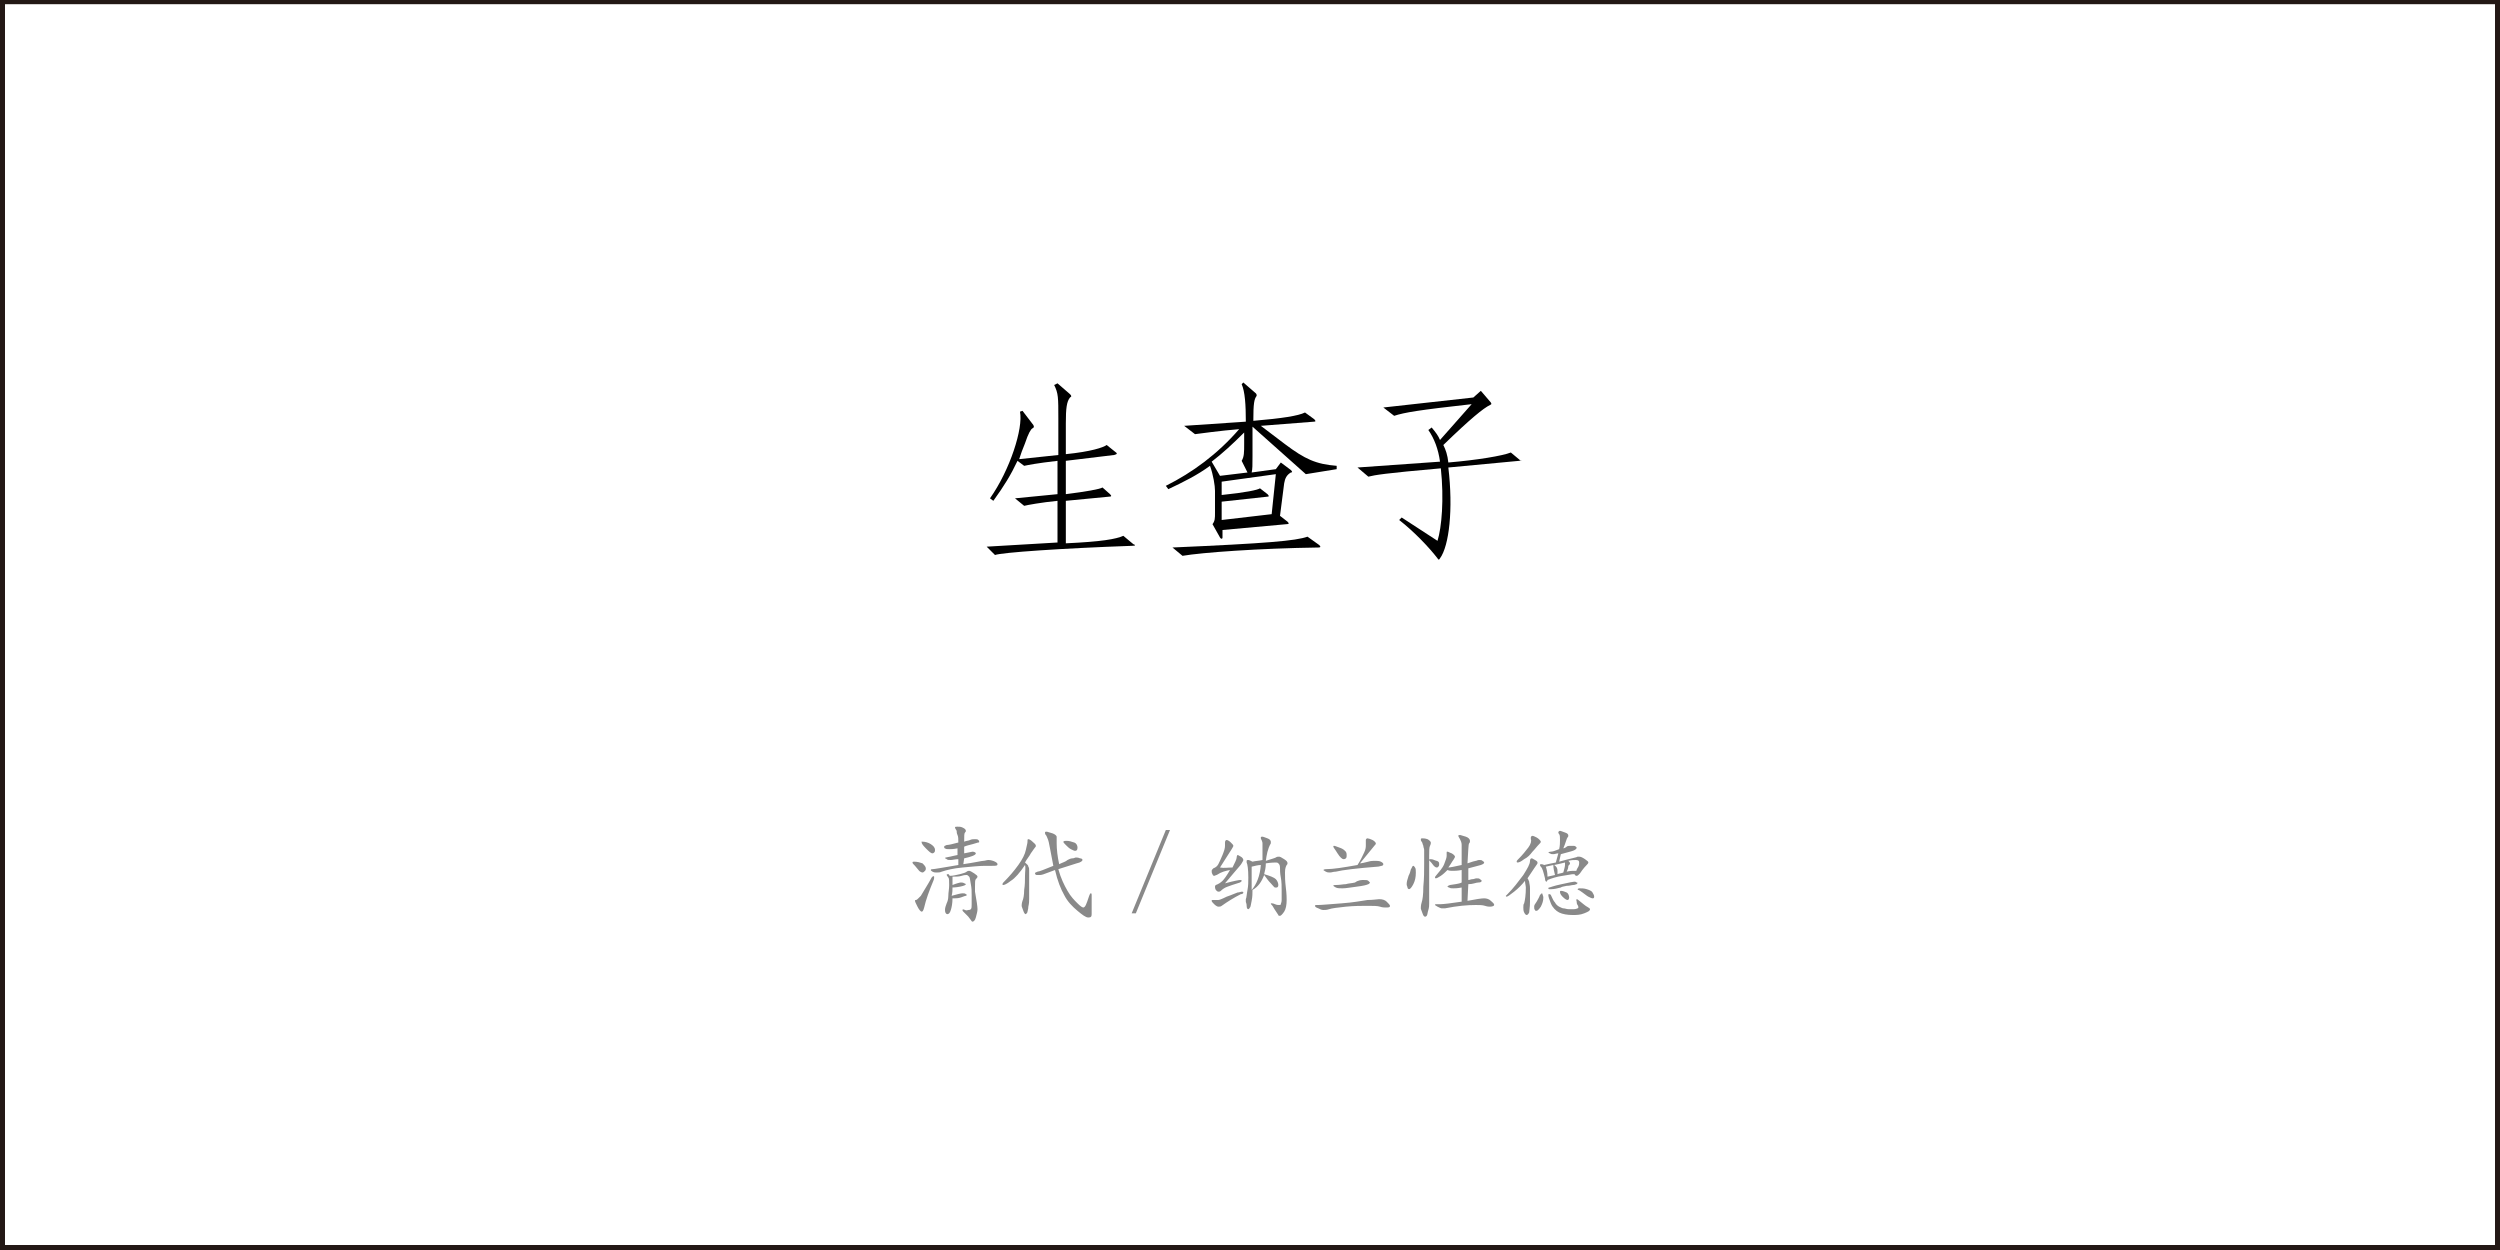 <?xml version="1.0" encoding="utf-8"?>
<!-- Generator: Adobe Illustrator 19.0.0, SVG Export Plug-In . SVG Version: 6.00 Build 0)  -->
<svg version="1.1" id="图层_1" xmlns="http://www.w3.org/2000/svg" xmlns:xlink="http://www.w3.org/1999/xlink" x="0px" y="0px"
	 width="300px" height="150px" viewBox="0 0 300 150" style="enable-background:new 0 0 300 150;" xml:space="preserve">
<style type="text/css">
	.st0{fill:#231815;}
	.st1{fill:#898989;}
</style>
<path id="XMLID_7_" class="st0" d="M299.4-0.2L0.6-0.1v0H0v0v0.6v148.9v0.6h0.6h298.8h0.6v-0.6V0.5v-0.6v-0.1H299.4z M0.6,149.4V0.5
	h298.8v148.9H0.6z"/>
<g id="XMLID_1_">
	<path id="XMLID_2_" class="st1" d="M111.1,104.2c0,0.1,0,0.2-0.1,0.3c-0.1,0.1-0.2,0.2-0.3,0.2s-0.3-0.1-0.4-0.2l-0.5-0.6
		c-0.2-0.2-0.3-0.3-0.3-0.4s0.1-0.1,0.2-0.1c0.4,0,0.7,0.1,1,0.2C110.9,103.8,111.1,104,111.1,104.2z M112.1,105.2
		c0,0.1,0,0.3-0.1,0.5c-0.5,1.2-0.9,2.3-1.1,3.2c-0.1,0.4-0.2,0.5-0.3,0.5c-0.1,0-0.3-0.2-0.5-0.6c-0.2-0.4-0.3-0.6-0.3-0.7
		c0-0.1,0-0.1,0.1-0.1s0.2-0.1,0.3-0.2c0.1-0.1,0.2-0.2,0.3-0.3c0.8-1.3,1.2-2,1.3-2.2C112,105.1,112,105.1,112.1,105.2
		C112.1,105.1,112.1,105.1,112.1,105.2z M110.7,101c0.3,0,0.7,0.1,1,0.3c0.3,0.2,0.5,0.4,0.5,0.7c0,0.1,0,0.2-0.1,0.3
		c-0.1,0.1-0.2,0.1-0.2,0.1c-0.2,0-0.4-0.2-0.8-0.6c-0.4-0.4-0.5-0.6-0.5-0.7S110.5,101,110.7,101z M115.6,103.7
		c1.4-0.2,2.2-0.4,2.4-0.4c0.2,0,0.4-0.1,0.6-0.1c0.3,0,0.6,0.1,0.8,0.2s0.3,0.2,0.3,0.3c0,0.2-0.2,0.2-0.7,0.2c-0.2,0-0.3,0-0.4,0
		c-0.1,0-0.3,0-0.4,0c-0.7,0-1.6,0.1-2.7,0.2c-1.1,0.1-1.9,0.3-2.5,0.5c-0.2,0.1-0.4,0.1-0.6,0.1s-0.3,0-0.5-0.1
		c-0.1-0.1-0.2-0.1-0.2-0.2s0.1-0.1,0.2-0.1c0.2,0,1.3-0.2,3.1-0.5l0-0.7c-0.4,0-0.7,0.1-0.9,0.1s-0.4,0-0.5-0.1
		c-0.1-0.1-0.2-0.1-0.2-0.1c0,0,0-0.1,0.1-0.1l1.4-0.3l0-0.8c-0.5,0.1-0.8,0.1-1,0.1c-0.2,0-0.4,0-0.5-0.1c-0.1,0-0.1-0.1-0.1-0.2
		c0-0.1,0.1-0.1,0.3-0.2c0.2,0,0.7-0.1,1.4-0.3c0-0.4,0-0.7-0.1-0.9s-0.1-0.4-0.1-0.5c-0.1-0.2-0.2-0.3-0.2-0.4s0.1-0.1,0.3-0.1
		s0.4,0,0.6,0.1s0.4,0.2,0.4,0.4c0,0.1,0,0.1-0.1,0.2s-0.1,0.4-0.1,1.1c0.2-0.1,0.5-0.1,0.7-0.2s0.4-0.1,0.6-0.1s0.3,0,0.4,0.1
		c0.1,0.1,0.1,0.1,0.1,0.2s0,0.1-0.1,0.1c-0.1,0-0.3,0.1-0.7,0.2c-0.4,0.1-0.8,0.2-1,0.3l0,0.8c0.6-0.1,0.9-0.2,1-0.2
		c0.2,0,0.4,0.1,0.4,0.2c0,0.2-0.5,0.4-1.4,0.6L115.6,103.7z M114,105.1c0.4,0,0.7-0.1,1.2-0.2c0.4-0.1,0.7-0.2,0.8-0.3
		c0.1-0.1,0.3-0.1,0.3-0.1c0.1,0,0.3,0.1,0.6,0.3c0.3,0.2,0.4,0.3,0.4,0.4s-0.1,0.2-0.2,0.3c-0.1,0.1-0.1,0.4-0.1,0.9
		c0,0.2,0,0.4,0,0.6c0.2,1.1,0.3,1.8,0.3,2.1c0,0.3-0.1,0.6-0.2,1s-0.3,0.5-0.4,0.5c-0.1,0-0.1-0.1-0.2-0.2
		c-0.1-0.1-0.2-0.3-0.4-0.5c-0.2-0.2-0.4-0.4-0.5-0.5c-0.1-0.1-0.1-0.1-0.1-0.2s0.1-0.1,0.3,0s0.3,0,0.4,0c0.1,0,0.2,0,0.3-0.1
		c0.1-0.1,0.1-0.3,0.1-0.6c0-0.4,0-0.7,0-1.1s0-0.8-0.1-1.3s-0.1-0.8-0.2-0.9c-0.1-0.1-0.2-0.2-0.3-0.2c-0.1,0-0.3,0-0.6,0.1
		c-0.3,0.1-0.7,0.1-1.1,0.1c0,0.2,0,0.5,0,1c0.5-0.2,0.9-0.3,1-0.3s0.3,0,0.4,0.1c0.1,0,0.2,0.1,0.2,0.1c0,0.1-0.2,0.2-0.7,0.3
		s-0.8,0.1-0.9,0.1c0,0.3,0,0.6-0.1,1c0.7-0.2,1.1-0.3,1.3-0.3s0.3,0,0.4,0.1c0.1,0,0.1,0.1,0.1,0.1s0,0.1-0.1,0.1
		c-0.1,0-0.3,0.1-0.6,0.2c-0.3,0.1-0.6,0.1-0.7,0.1c-0.1,0-0.3,0-0.3,0c0,0.6-0.1,1.1-0.2,1.4c-0.1,0.4-0.3,0.5-0.4,0.5
		c-0.2,0-0.3-0.2-0.3-0.5c0-0.3,0.1-0.5,0.2-0.8c0.1-0.2,0.2-0.5,0.2-0.9c0-0.4,0.1-0.8,0.1-1.3s0-0.8-0.1-0.9
		c-0.1-0.1-0.2-0.3-0.2-0.3c0-0.1,0.1-0.1,0.2-0.1S113.9,105.1,114,105.1z"/>
	<path id="XMLID_13_" class="st1" d="M123,103.8c-0.6,0.9-1.2,1.6-1.7,1.9c-0.5,0.4-0.8,0.5-0.9,0.5c-0.1,0-0.1,0-0.1-0.1
		c0,0,0-0.1,0.1-0.2c0.7-0.7,1.3-1.4,1.8-2.1c0.5-0.7,0.8-1.3,0.9-1.8s0.2-0.8,0.2-1c0,0,0-0.1,0-0.1c0-0.1,0-0.2,0.1-0.2
		s0.3,0.1,0.5,0.3s0.4,0.3,0.4,0.5c0,0.1,0,0.1-0.1,0.2c-0.1,0.1-0.2,0.3-0.5,0.7c-0.2,0.4-0.5,0.7-0.7,1.1c0.2,0.2,0.4,0.3,0.4,0.5
		c0.1,0.1,0.1,0.3,0.1,0.5c0,0.2,0,0.7,0,1.5c0,0.9,0,1.5,0,1.8s0,0.6-0.1,1c0,0.3-0.1,0.5-0.1,0.6c0,0.1-0.1,0.2-0.1,0.2
		s-0.1,0.1-0.1,0.1c-0.1,0-0.2-0.1-0.3-0.4c-0.1-0.3-0.2-0.5-0.2-0.6c0-0.1,0-0.3,0.1-0.6c0.1-0.2,0.2-0.7,0.2-1.3
		c0.1-0.6,0.1-1.2,0.1-1.7S123.1,104.1,123,103.8z M127,104.3c0.3,1.1,0.7,1.9,1.1,2.6s0.8,1.1,1.2,1.5s0.6,0.5,0.7,0.5
		s0.2-0.1,0.3-0.3c0.1-0.2,0.2-0.5,0.4-1.1c0.1-0.2,0.1-0.3,0.2-0.3s0.1,0.1,0.1,0.2c0,0.7,0,1.3,0,1.7c0,0.4,0,0.6,0,0.6
		c0,0.3-0.1,0.4-0.4,0.4c-0.3,0-0.7-0.3-1.3-0.8s-1.2-1.1-1.6-1.9c-0.4-0.7-0.8-1.7-1.1-3l-0.8,0.3c-0.5,0.2-0.8,0.3-1,0.3
		s-0.3,0-0.4,0c-0.1,0-0.2-0.1-0.2-0.2s0.1-0.1,0.3-0.2c0.2,0,0.9-0.3,1.9-0.7l-0.4-2.1c-0.1-0.6-0.2-1-0.3-1.2
		c-0.1-0.2-0.1-0.3-0.2-0.4c-0.1-0.1-0.1-0.2-0.1-0.3c0-0.1,0.1-0.1,0.2-0.1s0.3,0.1,0.7,0.2c0.3,0.1,0.5,0.3,0.5,0.4
		c0,0,0,0.1,0,0.2c0,0.1,0,0.3,0,0.6c0,0.7,0.1,1.6,0.3,2.5c0.4-0.2,0.8-0.3,1-0.5c0.2-0.1,0.4-0.2,0.6-0.2s0.3-0.1,0.4-0.1
		s0.3,0,0.5,0.1c0.2,0,0.3,0.1,0.3,0.2c0,0.1-0.2,0.3-0.7,0.4L127,104.3z M128,100.9c0.3,0,0.6,0.1,0.9,0.2s0.4,0.4,0.4,0.6
		c0,0.3-0.1,0.4-0.3,0.4c-0.1,0-0.3-0.1-0.5-0.2c-0.2-0.1-0.4-0.3-0.6-0.5c-0.2-0.2-0.3-0.3-0.3-0.4
		C127.7,100.9,127.8,100.9,128,100.9z"/>
	<path id="XMLID_17_" class="st1" d="M139.9,99.6h0.5l-4.1,10h-0.5L139.9,99.6z"/>
	<path id="XMLID_19_" class="st1" d="M149,107c0.1,0,0.2,0,0.2,0.1c0,0.1-0.1,0.2-0.3,0.2c-0.8,0.4-1.6,0.9-2.3,1.4
		c-0.1,0.1-0.3,0.1-0.4,0.1s-0.3-0.1-0.5-0.3c-0.2-0.2-0.3-0.3-0.3-0.4s0-0.1,0.1-0.1c0,0,0.1,0,0.3,0s0.3,0,0.4,0
		c0.1,0,0.4-0.1,1-0.4c0.6-0.2,1-0.4,1.3-0.5C148.7,107.1,148.9,107,149,107z M147.9,104.1c0.3-0.6,0.5-1,0.5-1.2s0.1-0.3,0.1-0.3
		c0.1,0,0.2,0.1,0.4,0.2c0.2,0.1,0.3,0.3,0.3,0.4c0,0.1-0.1,0.2-0.2,0.4c-0.1,0.2-0.4,0.5-0.9,1.1L147,106c1.1-0.3,1.7-0.4,1.8-0.4
		c0.1,0,0.2,0,0.2,0.1c0,0.1-0.1,0.1-0.2,0.2c-0.7,0.2-1.2,0.4-1.5,0.5c-0.3,0.1-0.6,0.3-0.8,0.5c-0.1,0.1-0.2,0.1-0.3,0.1
		c-0.1,0-0.2-0.1-0.3-0.2c-0.1-0.2-0.1-0.3-0.1-0.4c0-0.1,0-0.1,0.1-0.2c0.3-0.1,0.6-0.3,0.8-0.5c0.2-0.2,0.5-0.6,0.9-1.3
		c-0.5,0.1-1,0.2-1.6,0.6c-0.1,0-0.2,0.1-0.3,0.1s-0.2-0.1-0.2-0.2c-0.1-0.1-0.1-0.3-0.1-0.4c0-0.1,0.1-0.2,0.2-0.3
		c0.3-0.1,0.5-0.3,0.6-0.5c0.1-0.2,0.3-0.6,0.5-1.1c0.2-0.5,0.3-0.8,0.3-1.1c0-0.1,0-0.1,0-0.2s0-0.1,0-0.2c0-0.2,0.1-0.3,0.2-0.3
		c0.1,0,0.3,0.1,0.5,0.3s0.3,0.3,0.3,0.4s-0.1,0.2-0.2,0.4s-0.6,0.9-1.4,2.2C146.9,104.2,147.3,104.1,147.9,104.1z M151.9,103.3
		c0.6-0.2,1-0.3,1.2-0.4c0.1-0.1,0.3-0.1,0.4-0.1c0.1,0,0.3,0.1,0.6,0.3c0.3,0.2,0.4,0.3,0.4,0.5c0,0.1,0,0.1-0.1,0.2
		c-0.1,0.2-0.2,0.4-0.2,0.9s0,1,0.1,1.8c0.1,0.8,0.1,1.3,0.1,1.5c0,0.6-0.1,1.1-0.3,1.4s-0.4,0.5-0.5,0.5c-0.1,0-0.2,0-0.2-0.1
		c-0.4-0.6-0.6-0.9-0.7-1.1c-0.1-0.1-0.2-0.2-0.2-0.3c0,0,0,0,0.1,0c0,0,0.2,0,0.4,0.1c0.2,0.1,0.4,0.1,0.5,0.1s0.2,0,0.2-0.1
		s0.1-0.2,0.1-0.5s0-0.6,0-1.1s0-1.1-0.1-1.6s-0.1-0.9-0.1-1.2c0-0.3-0.1-0.4-0.2-0.5c-0.1-0.1-0.2-0.1-0.3-0.1s-0.5,0-1.2,0.1
		c0,0.5-0.1,0.9-0.2,1.3c0.7,0.2,1.2,0.4,1.4,0.6s0.3,0.5,0.3,0.7s-0.1,0.3-0.2,0.3c-0.1,0-0.1,0-0.2,0s-0.2-0.2-0.5-0.5
		s-0.5-0.6-0.8-1c-0.3,0.8-0.7,1.4-1.4,1.8c0,0.4,0,0.8-0.1,1.3c-0.1,0.4-0.1,0.7-0.2,0.8c-0.1,0.1-0.1,0.2-0.2,0.2
		s-0.2-0.1-0.2-0.4s-0.1-0.4-0.1-0.5s0-0.2,0-0.3c0.1-0.2,0.1-0.6,0.2-1.1c0.1-0.5,0.1-1,0.1-1.5c0-1-0.1-1.6-0.2-1.8
		c0-0.1,0-0.1,0-0.2c0-0.1,0.1-0.1,0.2-0.1c0.1,0,0.3,0.1,0.5,0.2c0.4-0.1,0.8-0.1,1.2-0.2c0-0.6,0-1,0-1.3s0-0.6,0-0.7
		c0-0.2-0.1-0.3-0.1-0.4c-0.1-0.1-0.1-0.2-0.1-0.3c0-0.1,0.1-0.1,0.2-0.1s0.3,0.1,0.6,0.2c0.3,0.1,0.4,0.3,0.4,0.4c0,0,0,0.1,0,0.2
		C152.1,101.9,152,102.6,151.9,103.3z M151.3,103.8c-0.3,0-0.7,0.1-1.1,0.2c0,1,0,2,0,2.8C150.8,106.1,151.2,105.1,151.3,103.8z"/>
	<path id="XMLID_24_" class="st1" d="M165.5,107.9c0.4,0,0.7,0.1,0.9,0.3c0.2,0.2,0.4,0.4,0.4,0.5c0,0.2-0.2,0.2-0.5,0.2
		c-0.2,0-0.4,0-0.7-0.1c-0.3-0.1-0.8-0.1-1.5-0.1s-1.6,0-2.6,0.1c-1,0.1-1.7,0.2-2,0.3c-0.3,0.1-0.5,0.1-0.7,0.1s-0.4-0.1-0.6-0.2
		c-0.3-0.1-0.4-0.2-0.4-0.3s0.1-0.1,0.2-0.1h0.2c0.4,0,1.4-0.1,2.8-0.2c1.4-0.1,2.4-0.3,3.1-0.4C164.8,108,165.3,107.9,165.5,107.9z
		 M163.2,103.6c0.2,0,0.6-0.1,1-0.2c0.3-0.1,0.6-0.1,0.8-0.1c0.2,0,0.5,0,0.7,0.1s0.3,0.2,0.3,0.3s-0.1,0.2-0.2,0.2
		s-0.3,0.1-0.5,0.1c-2.5,0.2-4.2,0.4-5,0.6c-0.3,0-0.5,0.1-0.7,0.1s-0.3,0-0.5-0.1c-0.2-0.1-0.3-0.2-0.3-0.2s0.1-0.1,0.3-0.1
		c0.9,0,2.1-0.2,3.8-0.5c0.4-0.6,0.6-1.1,0.8-1.5s0.2-0.7,0.2-0.9s0-0.3,0-0.4c0-0.1,0-0.2,0-0.2c0-0.1,0.1-0.2,0.2-0.2
		c0.1,0,0.4,0.1,0.6,0.2s0.4,0.3,0.4,0.4c0,0.1,0,0.1-0.1,0.2L163.2,103.6z M161.6,102.6c0,0.2,0,0.3-0.1,0.4
		c-0.1,0.1-0.2,0.1-0.3,0.1s-0.4-0.2-0.7-0.7s-0.5-0.7-0.5-0.8s0-0.1,0.1-0.1s0.3,0.1,0.6,0.2s0.5,0.2,0.7,0.4
		C161.5,102.2,161.6,102.3,161.6,102.6z M163.6,105.6c0.3,0,0.5,0,0.6,0.1s0.2,0.2,0.2,0.2s-0.1,0.2-0.2,0.2
		c-0.2,0.1-0.6,0.2-1.4,0.3c-0.8,0.1-1.3,0.2-1.7,0.2c-0.3,0-0.6,0-0.8-0.1c-0.2-0.1-0.3-0.2-0.3-0.2c0-0.1,0.1-0.1,0.3-0.1
		c0.5,0,0.9-0.1,1.2-0.1c0.3-0.1,0.7-0.1,1.1-0.2C163,105.6,163.4,105.6,163.6,105.6z"/>
	<path id="XMLID_29_" class="st1" d="M169.6,103.9c0.1,0,0.1,0.1,0.2,0.2s0.1,0.4,0.1,0.6c0,0.6-0.1,1-0.3,1.4s-0.4,0.6-0.5,0.6
		c-0.1,0-0.2-0.1-0.2-0.2c0-0.1-0.1-0.2-0.1-0.4c0-0.3,0.1-0.6,0.2-0.9c0-0.1,0.1-0.2,0.2-0.5c0.1-0.3,0.1-0.5,0.2-0.5
		C169.4,104.1,169.5,103.9,169.6,103.9z M171.7,101.1c0,0.1,0,0.2-0.1,0.4c-0.1,0.2-0.1,0.6-0.1,1.2c0,0.6,0,1.3,0,2.2l0,3.5
		c0,0.2,0,0.5-0.1,0.8s-0.1,0.6-0.2,0.7c-0.1,0.1-0.1,0.1-0.2,0.1c-0.1,0-0.2-0.1-0.3-0.4c-0.1-0.3-0.2-0.5-0.2-0.6
		c0-0.1,0-0.4,0.1-0.7c0.1-0.3,0.2-0.9,0.2-1.9c0.1-1,0.1-1.9,0.1-2.8s0-1.4,0-1.6c0-0.2-0.1-0.3-0.1-0.5c-0.1-0.2-0.1-0.4-0.2-0.5
		c-0.1-0.1-0.1-0.2-0.1-0.3s0.1-0.1,0.2-0.1c0.1,0,0.3,0,0.6,0.1C171.5,100.8,171.7,101,171.7,101.1z M171.6,103.1
		c0.1,0,0.3,0,0.5,0.1c0.2,0.1,0.4,0.1,0.5,0.2s0.1,0.2,0.1,0.3c0,0.1,0,0.2-0.1,0.3c-0.1,0.1-0.1,0.1-0.2,0.1
		c-0.1,0-0.3-0.1-0.5-0.4c-0.2-0.3-0.4-0.4-0.4-0.5C171.5,103.1,171.6,103.1,171.6,103.1z M176.1,108.1c1-0.2,1.7-0.3,2-0.3
		s0.6,0.1,0.8,0.3s0.4,0.3,0.4,0.5c0,0.1-0.2,0.2-0.5,0.2c-0.1,0-0.3,0-0.6-0.1s-0.7-0.1-1.1-0.1c-1,0-2.2,0.1-3.7,0.4
		c-0.2,0-0.3,0-0.4,0c-0.1,0-0.3-0.1-0.5-0.2c-0.2-0.1-0.3-0.2-0.3-0.2c0,0,0-0.1,0.1-0.1s0.3,0,0.6,0s1.2-0.1,2.5-0.3l0-1.7
		c-0.5,0.1-0.8,0.1-1,0.1c-0.2,0-0.4,0-0.5-0.1c-0.1,0-0.2-0.1-0.2-0.1c0-0.1,0.1-0.1,0.3-0.2c0.5-0.1,1-0.1,1.4-0.3l0-1.5
		c-0.5,0.1-0.9,0.1-1.1,0.1c-0.2,0-0.4,0-0.6-0.1c-0.2,0.2-0.5,0.5-0.8,0.7s-0.5,0.3-0.6,0.3c0,0-0.1,0-0.1-0.1c0,0,0-0.1,0.1-0.2
		c0.4-0.5,0.8-0.9,1-1.4s0.3-0.8,0.3-1c0-0.1,0-0.1,0-0.2c0-0.1,0-0.1,0-0.2s0-0.1,0.1-0.1s0.2,0.1,0.5,0.2c0.2,0.1,0.4,0.3,0.4,0.4
		c0,0.1-0.1,0.2-0.2,0.4c-0.1,0.1-0.3,0.5-0.6,0.9c0.2,0,0.7-0.1,1.6-0.3c0-0.4,0-0.9,0-1.3c0-0.4,0-0.8,0-1.1
		c0-0.3-0.1-0.5-0.2-0.7s-0.2-0.3-0.2-0.4s0.1-0.1,0.2-0.1s0.3,0.1,0.7,0.2c0.3,0.1,0.5,0.3,0.5,0.5c0,0.1,0,0.2-0.1,0.3
		s-0.1,0.9-0.2,2.4c0.6-0.2,0.9-0.3,1-0.3c0.1,0,0.2-0.1,0.4-0.1s0.3,0,0.4,0.1c0.1,0.1,0.2,0.1,0.2,0.2c0,0.1-0.1,0.2-0.4,0.3
		c-0.3,0.1-0.8,0.2-1.5,0.4l0,1.4c0.2,0,0.3-0.1,0.5-0.1c0.2,0,0.3-0.1,0.5-0.1s0.3,0,0.4,0.1c0.1,0.1,0.2,0.1,0.2,0.2
		s-0.1,0.2-0.4,0.2s-0.6,0.2-1.2,0.2L176.1,108.1z"/>
	<path id="XMLID_34_" class="st1" d="M183,105.7c-0.4,0.5-0.8,0.9-1.3,1.3c-0.5,0.4-0.8,0.6-0.9,0.6c0,0-0.1,0-0.1-0.1
		c0,0,0.1-0.1,0.2-0.2c0.7-0.7,1.3-1.5,1.9-2.3c0.5-0.8,0.8-1.3,0.8-1.7c0-0.2,0.1-0.3,0.2-0.3c0.1,0,0.2,0.1,0.4,0.2
		c0.2,0.1,0.3,0.2,0.3,0.3c0,0,0,0.1,0,0.1c0,0-0.1,0.2-0.4,0.6l-0.8,1.2c0.1,0.1,0.1,0.2,0.2,0.4c0,0.2,0.1,0.4,0.1,0.8
		c0,0.4,0,0.9,0,1.6s-0.1,1.1-0.1,1.3c-0.1,0.2-0.2,0.3-0.3,0.3c-0.1,0-0.2-0.1-0.3-0.3c-0.1-0.2-0.1-0.4-0.1-0.6
		c0-0.2,0-0.4,0.1-0.5c0.1-0.4,0.2-1,0.2-1.9C183.1,106.3,183,106,183,105.7z M184.9,101c0,0.1-0.1,0.2-0.2,0.3
		c-0.3,0.3-0.5,0.6-0.8,0.9c-0.3,0.4-0.6,0.7-1,0.9c-0.4,0.3-0.6,0.4-0.8,0.4c0,0-0.1,0-0.1-0.1c0,0,0-0.1,0.1-0.2
		c0.6-0.6,1-1.1,1.3-1.5c0.3-0.4,0.4-0.8,0.3-1c0-0.1,0-0.1,0-0.2c0-0.1,0.1-0.2,0.2-0.2c0.1,0,0.3,0.1,0.5,0.2
		S184.9,100.9,184.9,101z M185,107.2c0,0,0.1,0,0.1,0.1c0,0.1,0.1,0.2,0.1,0.4c0,0.4-0.1,0.7-0.3,1.1c-0.2,0.3-0.4,0.5-0.5,0.5
		c-0.1,0-0.2,0-0.2-0.1c-0.1-0.1-0.1-0.2-0.1-0.4s0.1-0.3,0.3-0.6c0.1-0.2,0.3-0.5,0.4-0.8C185,107.2,185,107.2,185,107.2z
		 M187.1,103.4c1.4-0.4,2.1-0.5,2.2-0.6c0.1,0,0.1,0,0.2,0c0.2,0,0.4,0.1,0.7,0.3c0.3,0.2,0.4,0.3,0.4,0.4s-0.1,0.2-0.2,0.3
		c-0.1,0.1-0.4,0.4-0.8,1c-0.1,0.1-0.1,0.1-0.2,0.2c-0.1,0.1-0.2,0.1-0.2,0.1c-0.1,0-0.1,0-0.2-0.1c0-0.1-0.1-0.1-0.2-0.1
		c-0.2,0-0.6,0.1-1.3,0.2c-0.7,0.1-1.3,0.3-1.8,0.5c0,0.1-0.1,0.2-0.1,0.2c-0.1,0-0.2-0.1-0.2-0.4c-0.2-0.8-0.3-1.2-0.5-1.4
		c-0.1-0.1-0.1-0.2-0.1-0.2s0-0.1,0.1-0.1c0.1,0,0.2,0,0.4,0.1c0.4-0.1,0.9-0.2,1.4-0.3l0.3-1.1c-0.2,0-0.4,0.1-0.6,0.1
		c-0.2,0-0.3,0-0.4-0.1c-0.1,0-0.2-0.1-0.2-0.1c0,0,0.1-0.1,0.3-0.1s0.5-0.1,1-0.3c0.1-0.4,0.1-0.8,0.1-1.1c0-0.3,0-0.6-0.1-0.7
		c-0.1-0.1-0.1-0.2-0.1-0.2c0-0.1,0.1-0.2,0.2-0.2s0.3,0.1,0.6,0.2c0.3,0.1,0.4,0.2,0.4,0.4c0,0,0,0.1-0.1,0.2
		c-0.1,0.1-0.2,0.6-0.5,1.3c0.1,0,0.3-0.1,0.4-0.2c0.1-0.1,0.3-0.1,0.4-0.1c0.1,0,0.2,0,0.4,0c0.1,0,0.2,0,0.3,0.1s0.1,0.1,0.1,0.1
		c0,0.1,0,0.1-0.1,0.2c-0.1,0.1-0.3,0.2-0.7,0.3c-0.4,0.1-0.7,0.2-1.1,0.3L187.1,103.4z M186.6,105c-0.1-0.4-0.2-0.8-0.2-1.2
		l-0.9,0.2c0.1,0.3,0.2,0.7,0.2,1.2L186.6,105z M189.3,105.9c0,0.1,0,0.1-0.1,0.2c-0.1,0-0.2,0.1-0.4,0.1s-0.4,0.1-0.8,0.1
		c-0.4,0.1-0.6,0.1-0.7,0.2c-0.4,0.1-0.8,0.2-1.1,0.2c-0.1,0-0.2,0-0.3,0c-0.1,0-0.1-0.1-0.1-0.1c0,0,0-0.1,0.1-0.1
		c0.1,0,0.5-0.2,1.5-0.4c0.9-0.2,1.4-0.3,1.5-0.3s0.2,0,0.3,0.1S189.3,105.8,189.3,105.9z M189.2,107.9c0,0,0.1,0,0.2,0.1
		c0.4,0.3,0.8,0.7,1.2,0.9c0.1,0.1,0.2,0.1,0.2,0.2c0,0.2-0.2,0.3-0.7,0.5c-0.5,0.2-0.9,0.2-1.4,0.2c-0.6,0-1.2-0.1-1.6-0.3
		c-0.4-0.2-0.8-0.6-1-1.1c-0.2-0.5-0.3-0.8-0.3-1c0-0.1,0-0.1,0.1-0.1s0.1,0,0.1,0c0,0,0.1,0.1,0.1,0.1c0.2,0.4,0.3,0.7,0.5,0.9
		c0.1,0.2,0.3,0.4,0.5,0.5c0.2,0.1,0.4,0.2,0.5,0.2c0.2,0,0.4,0.1,0.6,0.1c0.2,0,0.5,0,0.7,0c0.2,0,0.4-0.1,0.4-0.1
		c0.1,0,0.1-0.1,0.1-0.1c0-0.1,0-0.2-0.1-0.3c-0.1-0.2-0.1-0.3-0.1-0.4S189.1,108,189.2,107.9C189.1,107.9,189.2,107.9,189.2,107.9z
		 M187.8,103.5c-0.4,0.1-0.8,0.2-1.3,0.3c0.3,0.2,0.4,0.4,0.4,0.7c0,0.1,0,0.2,0,0.4c0.2-0.1,0.5-0.1,0.7-0.2
		c0.1-0.4,0.2-0.7,0.2-0.9S187.8,103.6,187.8,103.5z M187.3,106.9c0.2,0,0.5,0.1,0.7,0.2s0.3,0.4,0.3,0.6s-0.1,0.3-0.2,0.3
		s-0.3-0.1-0.6-0.4s-0.3-0.5-0.3-0.6C187.2,107,187.2,106.9,187.3,106.9z M188,104.6c0.4-0.1,0.7-0.1,0.8-0.1s0.1,0,0.2,0
		c0,0,0.1,0,0.1,0s0.1,0,0.1-0.1s0.1-0.2,0.2-0.4c0.1-0.2,0.1-0.4,0.1-0.5c0-0.2-0.1-0.3-0.4-0.3s-0.5,0-0.9,0.1
		c0.1,0.1,0.2,0.2,0.2,0.3c0,0.1-0.1,0.2-0.2,0.3C188.2,104.2,188.1,104.4,188,104.6z M189.5,106.6c0.3,0,0.6,0,0.9,0.1
		c0.3,0.1,0.6,0.2,0.7,0.4c0.1,0.2,0.2,0.3,0.2,0.5c0,0.2-0.1,0.2-0.2,0.2s-0.3-0.1-0.5-0.2s-0.4-0.3-0.7-0.5
		c-0.3-0.2-0.4-0.3-0.5-0.3c0,0-0.1-0.1-0.1-0.1S189.4,106.6,189.5,106.6z"/>
</g>
<g id="XMLID_4_">
	<path id="XMLID_46_" d="M135.8,65.5c-8.5,0.3-15.6,0.8-16.4,1.1l-1-1l8.5-0.5v-5c-2,0.2-3.6,0.5-4,0.6l-1.1-0.9l5.1-0.5v-4
		c-2.6,0.3-3.5,0.5-4,0.6l-0.8-0.6c-0.8,1.7-1.6,3-2.9,4.8l-0.4-0.3c2.4-3.4,4-8.4,3.6-10.4l0.3-0.1L124,51c0.1,0.2,0.1,0.3-0.1,0.4
		s-0.5,0.6-0.9,1.8c-0.3,0.7-0.5,1.3-0.7,1.9l4.7-0.5v-4.4c0-2.5,0-3-0.5-4l0.4-0.2l1.5,1.3c0.2,0.2,0.2,0.3,0,0.4
		c-0.4,0.5-0.5,1.3-0.5,3.1v3.7c3-0.3,4.5-0.8,4.9-1.1l1,0.8c0.3,0.2,0.3,0.3-0.1,0.4l-5.8,0.7v4c2.4-0.3,4.1-0.6,4.4-0.8l0.9,0.8
		c0.2,0.2,0.2,0.3-0.1,0.3l-5.2,0.5v5.1c4.3-0.2,6-0.5,6.9-0.9l1.2,1C136.3,65.4,136.3,65.5,135.8,65.5z"/>
	<path id="XMLID_48_" d="M156.7,56.9l-6.4-5.7v3.6c0,1,0,1.5-0.1,1.9l2.9-0.4l0.6-0.8l1.2,0.9c0.2,0.2,0.2,0.3,0,0.3
		c-0.5,0.3-0.7,0.7-0.8,1.3l-0.5,3.9l0.9,0.7c0.2,0.2,0.2,0.3-0.1,0.3l-7.7,0.7c0,0.6,0,0.8,0,0.9c0,0.2-0.2,0.2-0.3,0l-0.9-1.6
		c0.3-0.4,0.3-0.7,0.3-1.4v-2.6c0-0.6-0.2-1.9-0.6-3c-1.5,1.1-3.1,1.9-5,2.8l-0.3-0.4c3.2-1.6,6.2-3.8,8.8-6.8
		c-2.4,0.2-4.5,0.5-5.3,0.6l-1.3-1l7.4-0.5c0-2-0.1-3.6-0.5-4.5l0.2-0.2l1.5,1.3c0.1,0.1,0.1,0.2,0.1,0.3c-0.3,0.4-0.4,0.9-0.4,3
		c3.5-0.3,5.4-0.6,6.2-1l1.1,0.8c0.2,0.2,0.2,0.3,0,0.3l-6.4,0.5l2.9,2.2c2.4,1.8,3.7,2.4,6.2,2.6v0.4L156.7,56.9z M158.2,65.7
		c-7.1,0.1-14,0.6-16.3,1l-1.2-1c11.4-0.5,14.8-0.8,16.2-1.3l1.4,1C158.5,65.6,158.5,65.7,158.2,65.7z M149,55.3
		c0.3-0.5,0.3-1,0.3-2.1v-1.3c-1.4,1.4-2.6,2.5-3.9,3.5l1,1.7l3.3-0.4L149,55.3z M146.6,57.8v1.6c2.9-0.3,4.3-0.6,4.6-0.8l0.9,0.7
		c0.2,0.2,0.2,0.3,0,0.3l-5.5,0.6v2.2l6-0.7l0.5-4.8L146.6,57.8z"/>
	<path id="XMLID_53_" d="M182.3,55.3l-8.5,0.8c0.6,5,0.1,9.4-1,10.9c-0.1,0.2-0.2,0.2-0.3,0c-1-1.3-2.8-3.2-4.6-4.6l0.3-0.3l4.3,2.8
		c0.5-1.6,0.8-5,0.4-8.7c-6.8,0.6-7.9,0.8-8.7,1l-1.3-1.1l9.9-0.7c-0.2-1.5-0.7-2.8-1.4-3.8l0.4-0.3c0.5,0.6,0.8,1,1,1.5l3.8-4.3
		c-6.3,0.7-8.1,1-9.3,1.4l-1.3-1l10.8-1.2l0.9-0.8l1.2,1.4c0.1,0.2,0.1,0.2-0.1,0.3c-0.8,0.4-2.3,1.6-5.6,4.8
		c0.3,0.6,0.5,1.2,0.6,2.1c3.5-0.3,6.5-0.8,7.5-1.2l1.2,1C182.6,55.2,182.6,55.2,182.3,55.3z"/>
</g>
</svg>
